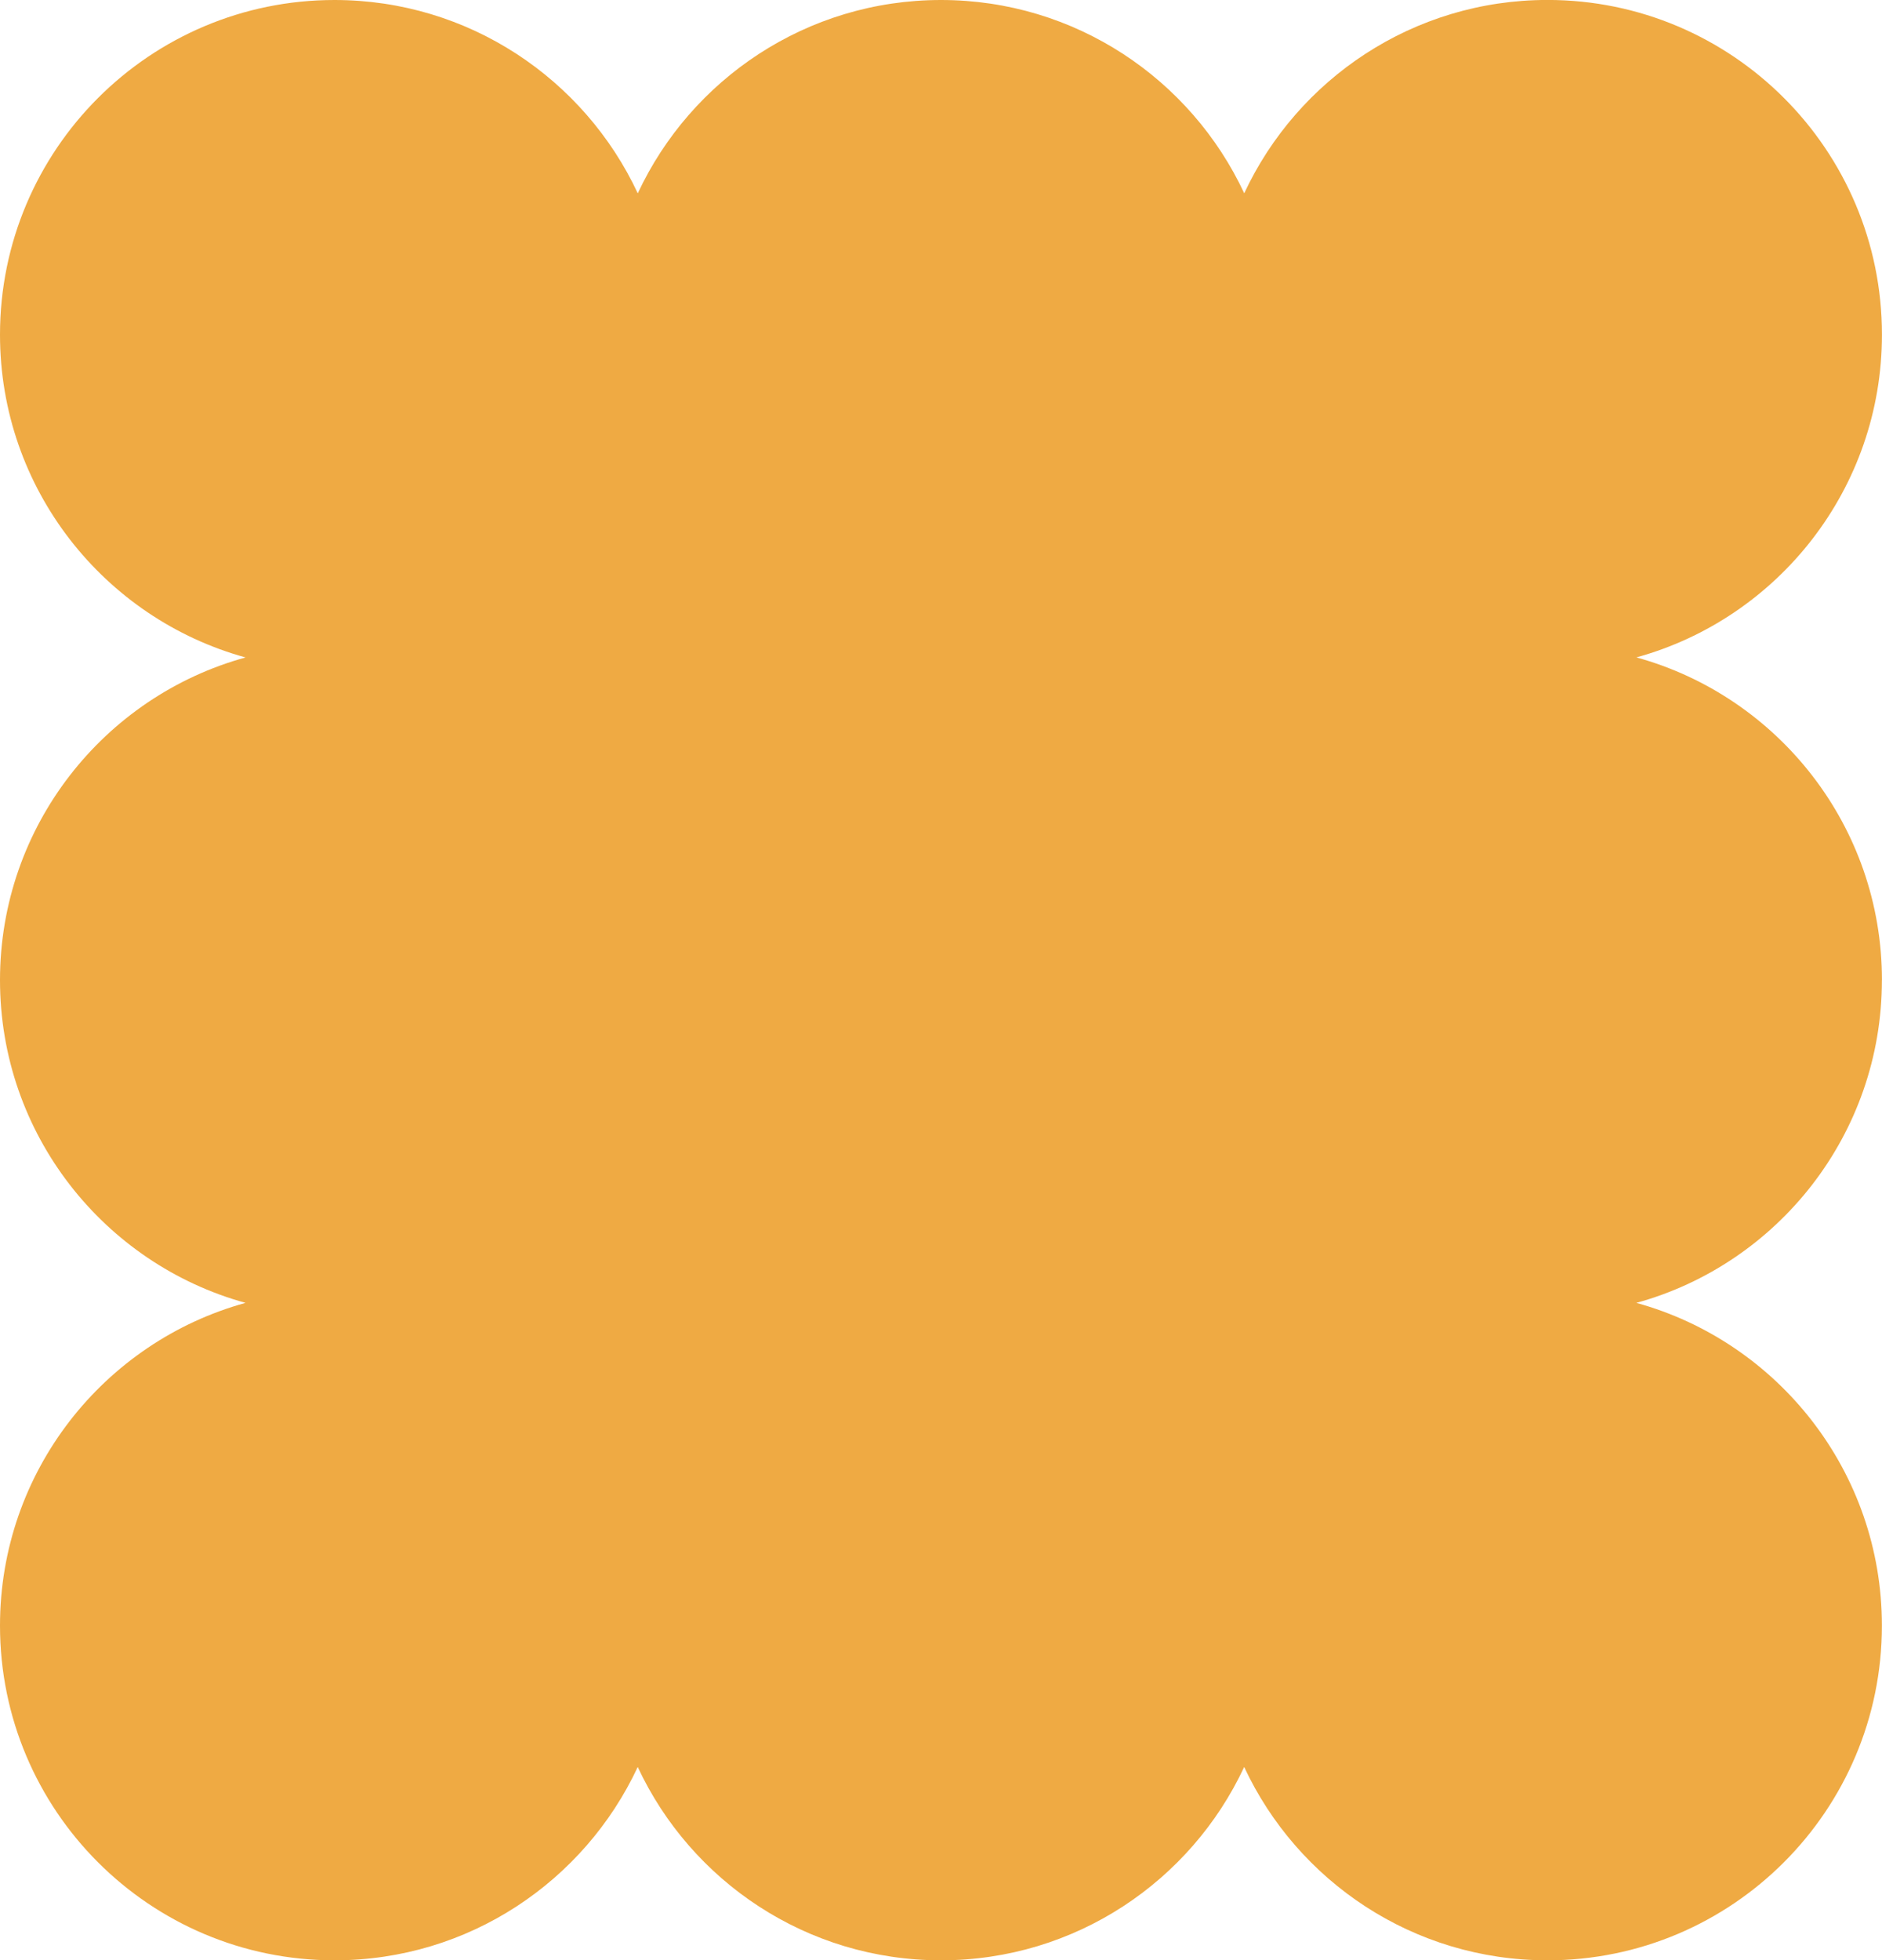 <?xml version="1.0" encoding="UTF-8" standalone="no"?><svg xmlns="http://www.w3.org/2000/svg" xmlns:xlink="http://www.w3.org/1999/xlink" fill="#000000" height="383.4" preserveAspectRatio="xMidYMid meet" version="1" viewBox="0.0 -0.0 368.3 383.4" width="368.3" zoomAndPan="magnify"><g id="change1_1"><path d="m368.29,191.69c0-30.12-20.35-55.49-48.05-63.12,27.7-7.62,48.05-32.99,48.05-63.12,0-36.15-29.31-65.46-65.46-65.46-26.27,0-48.92,15.48-59.34,37.81C233.07,15.48,210.42,0,184.15,0s-48.92,15.48-59.34,37.81C114.38,15.48,91.73,0,65.46,0,29.31,0,0,29.31,0,65.46c0,30.12,20.35,55.49,48.05,63.12C20.35,136.2,0,161.57,0,191.69s20.35,55.49,48.05,63.12c-27.7,7.62-48.05,32.99-48.05,63.12,0,36.15,29.31,65.46,65.46,65.46,26.27,0,48.92-15.48,59.34-37.81,10.42,22.33,33.07,37.81,59.34,37.81s48.92-15.48,59.34-37.81c10.42,22.33,33.07,37.81,59.34,37.81,36.15,0,65.46-29.31,65.46-65.46,0-30.12-20.35-55.49-48.05-63.12,27.7-7.62,48.05-32.99,48.05-63.12Z" fill="#efaa43"/></g></svg>